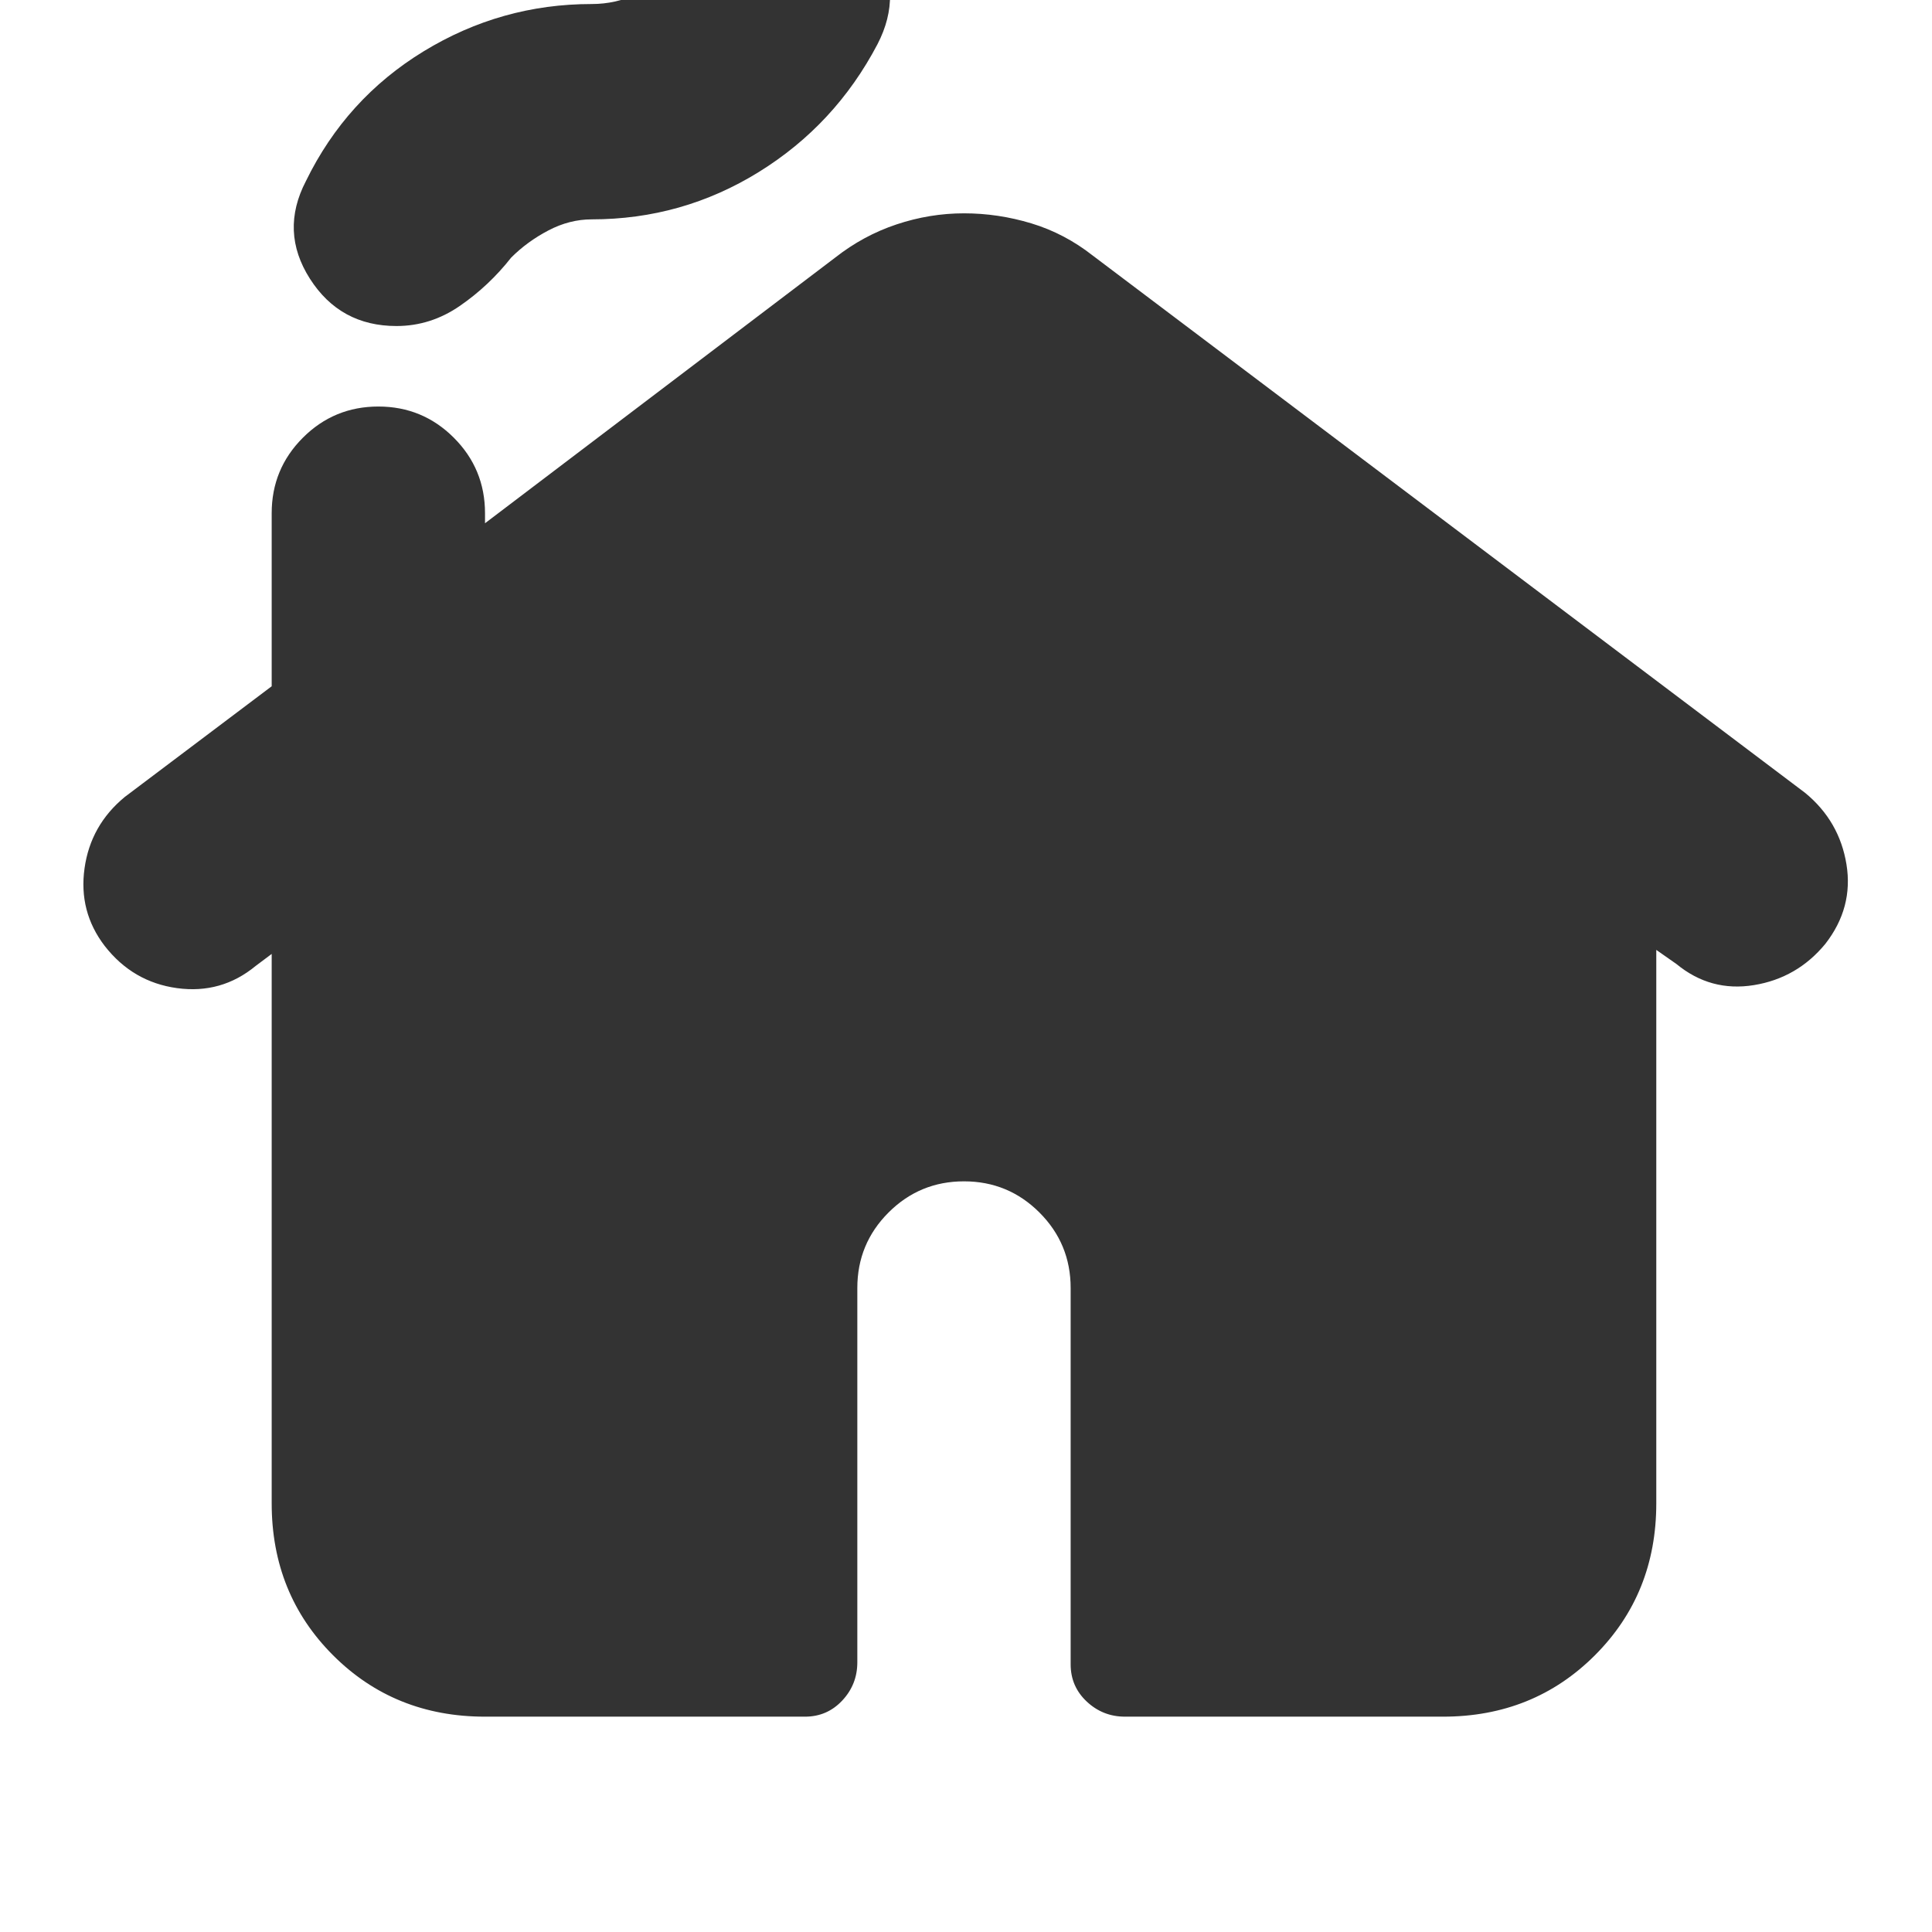 <svg xmlns="http://www.w3.org/2000/svg" height="24px" viewBox="0 -960 960 960" width="24px" fill="#333333"><path d="M135-213v-273l-8 6q-17 14-39 11t-36-21q-13-17-10-38.5T62-564l73-55v-86q0-22 15.5-37.5T188-758q22 0 37.5 15.5T241-705v5l174-132q14-11 30.5-16.5T479-854q17 0 33.5 5t30.5 16l354 267q17 14 20.5 35.5T907-491q-14 17-35.5 20.5T833-481l-10-7v275q0 45-30.5 75.5T717-107H559q-11 0-19-7.5t-8-18.5v-187q0-22-15.5-37.5T479-373q-22 0-37.5 15.5T426-320v186q0 11-7.5 19t-18.5 8H241q-45 0-75.5-30.5T135-213Zm62-585q-28 0-43-23.5t-2-48.5q20-41 58.5-64.5T294-958q12 0 22.5-5t18.5-14q11-14 26-24t33-10q27 0 41 24t1 49q-21 40-59 63.5T294-851q-11 0-21.5 5.5T254-832q-11 14-25.5 24T197-798Z"/></svg>